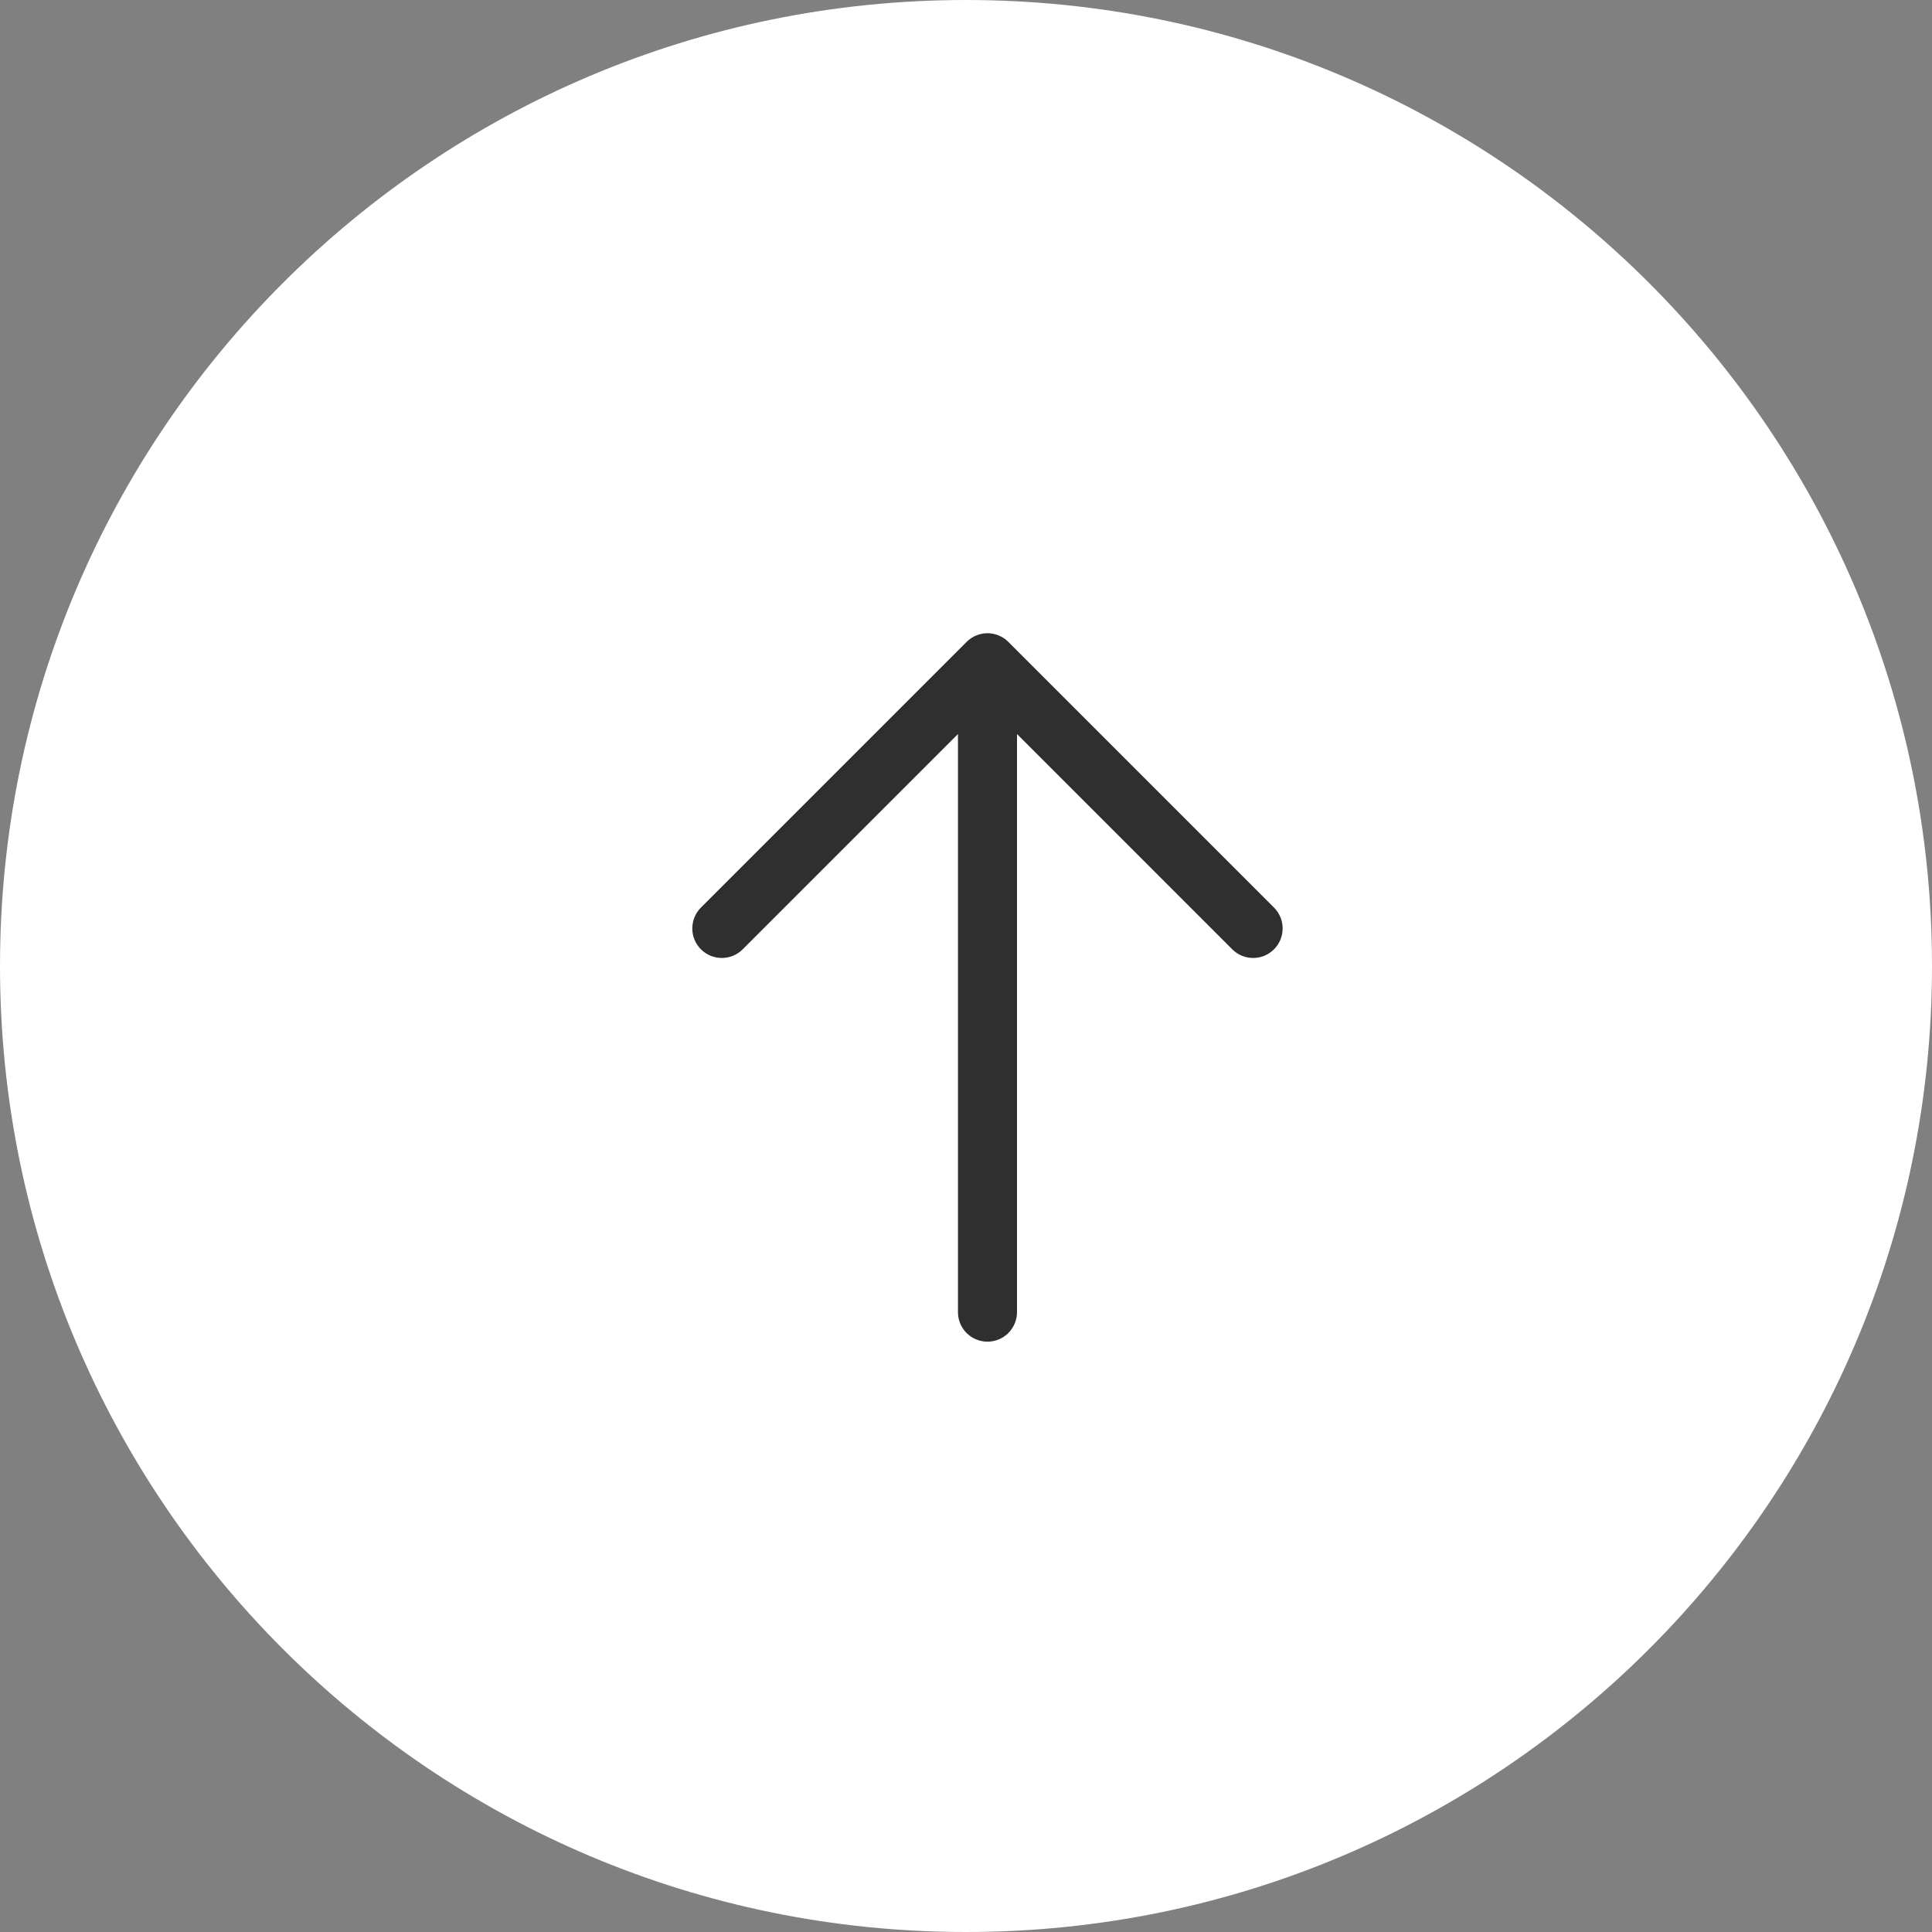<svg xmlns="http://www.w3.org/2000/svg" xmlns:xlink="http://www.w3.org/1999/xlink" viewBox="0 0 45 45"><rect x="0" y="0" width="45" height="45" fill="#808080" stroke="none"/><path d="M 22.5 45 C 10.074 45 0 34.926 0 22.5 C 0 10.074 10.074 0 22.5 0 C 34.926 0 45 10.074 45 22.5 C 45 34.926 34.926 45 22.5 45 Z" fill="rgb(255,255,255)"></path><path d="M 23 31.25 C 23.182 31.25 23.357 31.178 23.486 31.049 C 23.615 30.92 23.688 30.745 23.688 30.563 L 23.688 17.097 L 28.701 22.111 C 28.765 22.175 28.841 22.226 28.924 22.261 C 29.008 22.295 29.097 22.313 29.188 22.313 C 29.278 22.313 29.367 22.295 29.451 22.261 C 29.534 22.226 29.61 22.175 29.674 22.111 C 29.738 22.048 29.788 21.972 29.823 21.888 C 29.858 21.805 29.875 21.715 29.875 21.625 C 29.875 21.535 29.858 21.445 29.823 21.362 C 29.788 21.278 29.738 21.203 29.674 21.139 L 23.486 14.951 C 23.423 14.887 23.347 14.836 23.263 14.802 C 23.18 14.767 23.09 14.749 23 14.749 C 22.91 14.749 22.82 14.767 22.737 14.802 C 22.653 14.836 22.578 14.887 22.514 14.951 L 16.326 21.139 C 16.197 21.268 16.125 21.443 16.125 21.625 C 16.125 21.808 16.197 21.983 16.326 22.111 C 16.455 22.241 16.63 22.313 16.813 22.313 C 16.995 22.313 17.17 22.241 17.299 22.111 L 22.313 17.097 L 22.313 30.563 C 22.313 30.745 22.385 30.92 22.514 31.049 C 22.643 31.178 22.818 31.25 23 31.25 Z" fill="rgb(47,47,47)"></path></svg>
